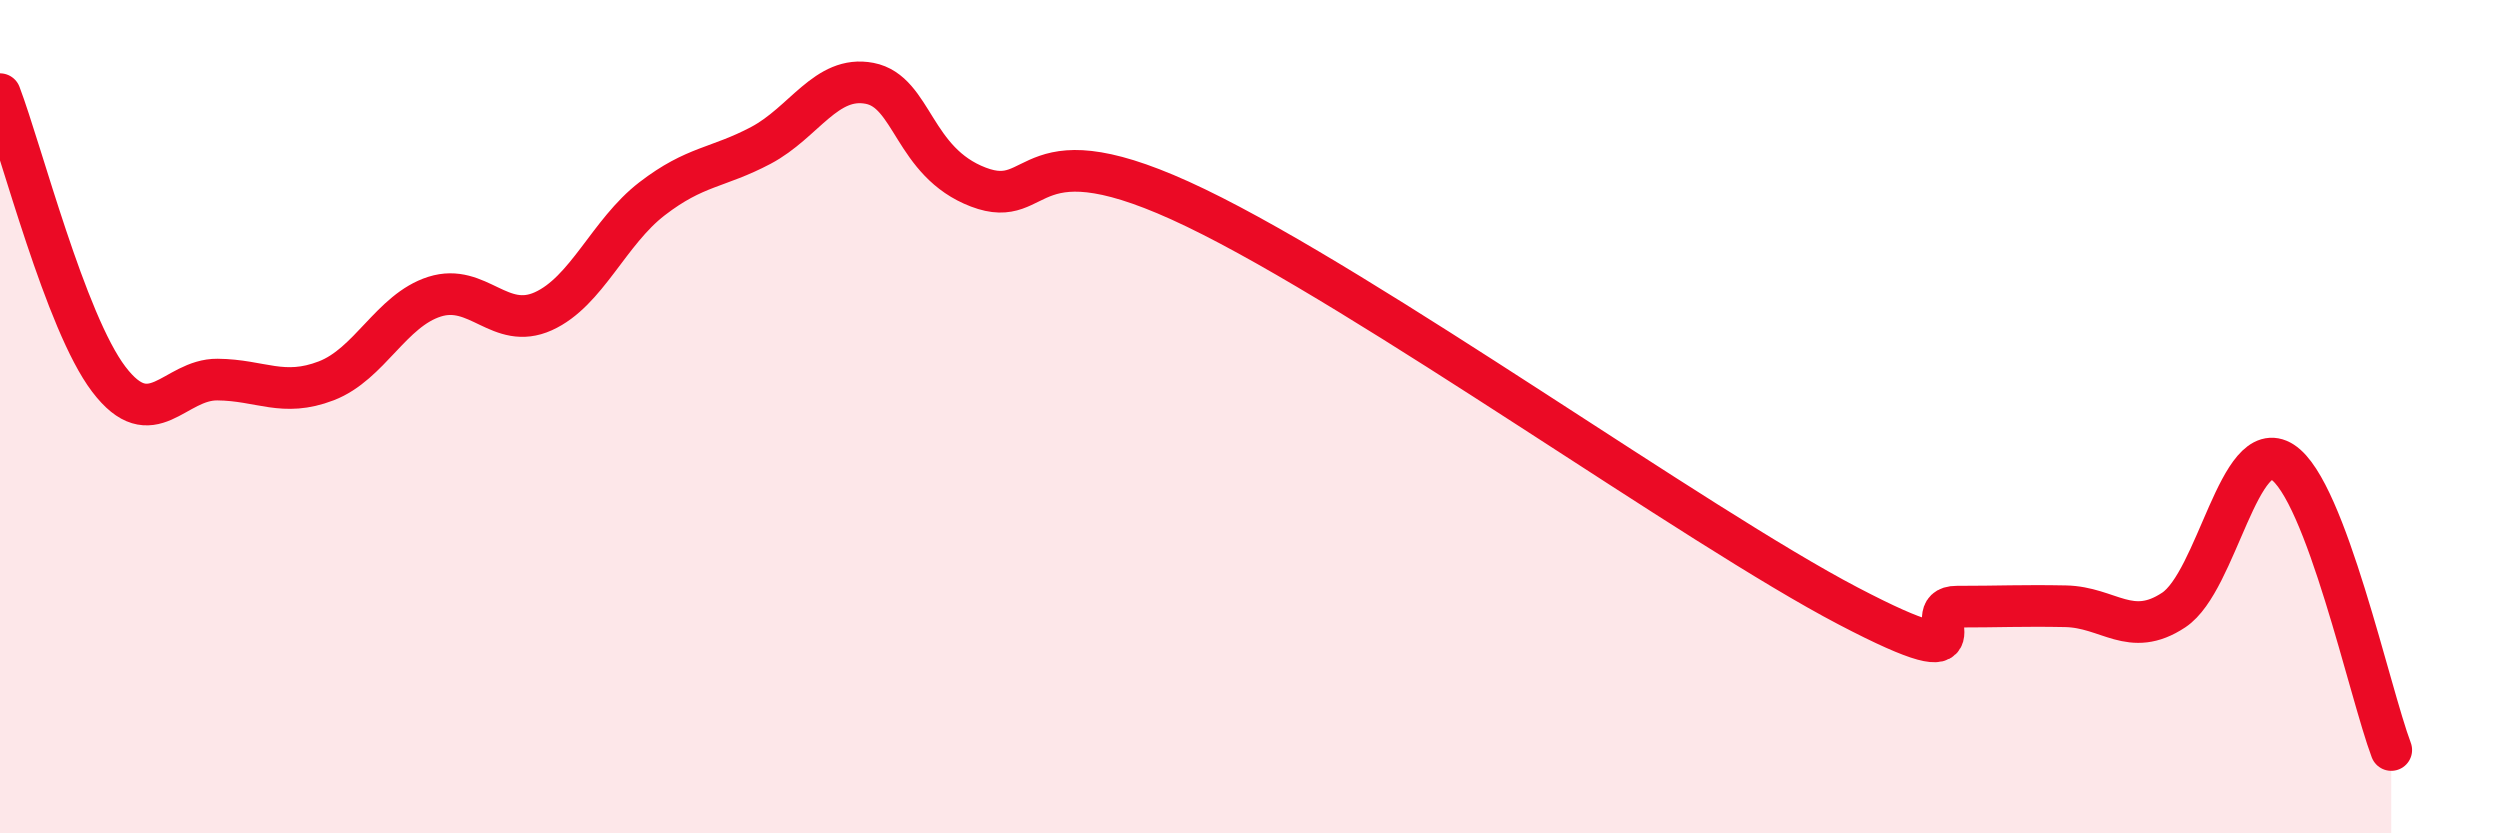 
    <svg width="60" height="20" viewBox="0 0 60 20" xmlns="http://www.w3.org/2000/svg">
      <path
        d="M 0,2.26 C 0.52,3.63 1.57,7.73 2.61,9.1 C 3.65,10.47 4.18,9.1 5.22,9.11 C 6.26,9.12 6.79,9.54 7.83,9.14 C 8.87,8.74 9.39,7.45 10.43,7.12 C 11.47,6.79 12,7.94 13.04,7.47 C 14.08,7 14.61,5.57 15.65,4.77 C 16.69,3.97 17.22,4.04 18.26,3.49 C 19.3,2.94 19.83,1.8 20.87,2 C 21.91,2.2 21.91,3.89 23.48,4.49 C 25.05,5.09 24.53,2.98 28.7,4.99 C 32.87,7 40.7,12.63 44.35,14.54 C 48,16.45 45.92,14.56 46.96,14.56 C 48,14.56 48.53,14.53 49.57,14.55 C 50.61,14.57 51.13,15.33 52.17,14.64 C 53.21,13.95 53.74,10.42 54.78,11.09 C 55.82,11.76 56.87,16.62 57.39,18L57.39 20L0 20Z"
        fill="#EB0A25"
        opacity="0.1"
        stroke-linecap="round"
        stroke-linejoin="round"
      />
      <path
        d="M 0,2.26 C 0.52,3.63 1.57,7.73 2.61,9.1 C 3.65,10.47 4.18,9.1 5.22,9.11 C 6.26,9.12 6.79,9.54 7.83,9.14 C 8.87,8.74 9.39,7.45 10.43,7.12 C 11.47,6.79 12,7.94 13.04,7.47 C 14.08,7 14.61,5.57 15.65,4.77 C 16.69,3.97 17.22,4.04 18.26,3.49 C 19.3,2.94 19.83,1.8 20.87,2 C 21.91,2.2 21.91,3.89 23.48,4.49 C 25.05,5.09 24.53,2.98 28.7,4.99 C 32.87,7 40.7,12.63 44.35,14.54 C 48,16.45 45.92,14.56 46.96,14.56 C 48,14.56 48.53,14.53 49.57,14.55 C 50.61,14.57 51.13,15.33 52.17,14.64 C 53.21,13.95 53.74,10.42 54.78,11.09 C 55.82,11.76 56.87,16.62 57.39,18"
        stroke="#EB0A25"
        stroke-width="1"
        fill="none"
        stroke-linecap="round"
        stroke-linejoin="round"
      />
    </svg>
  